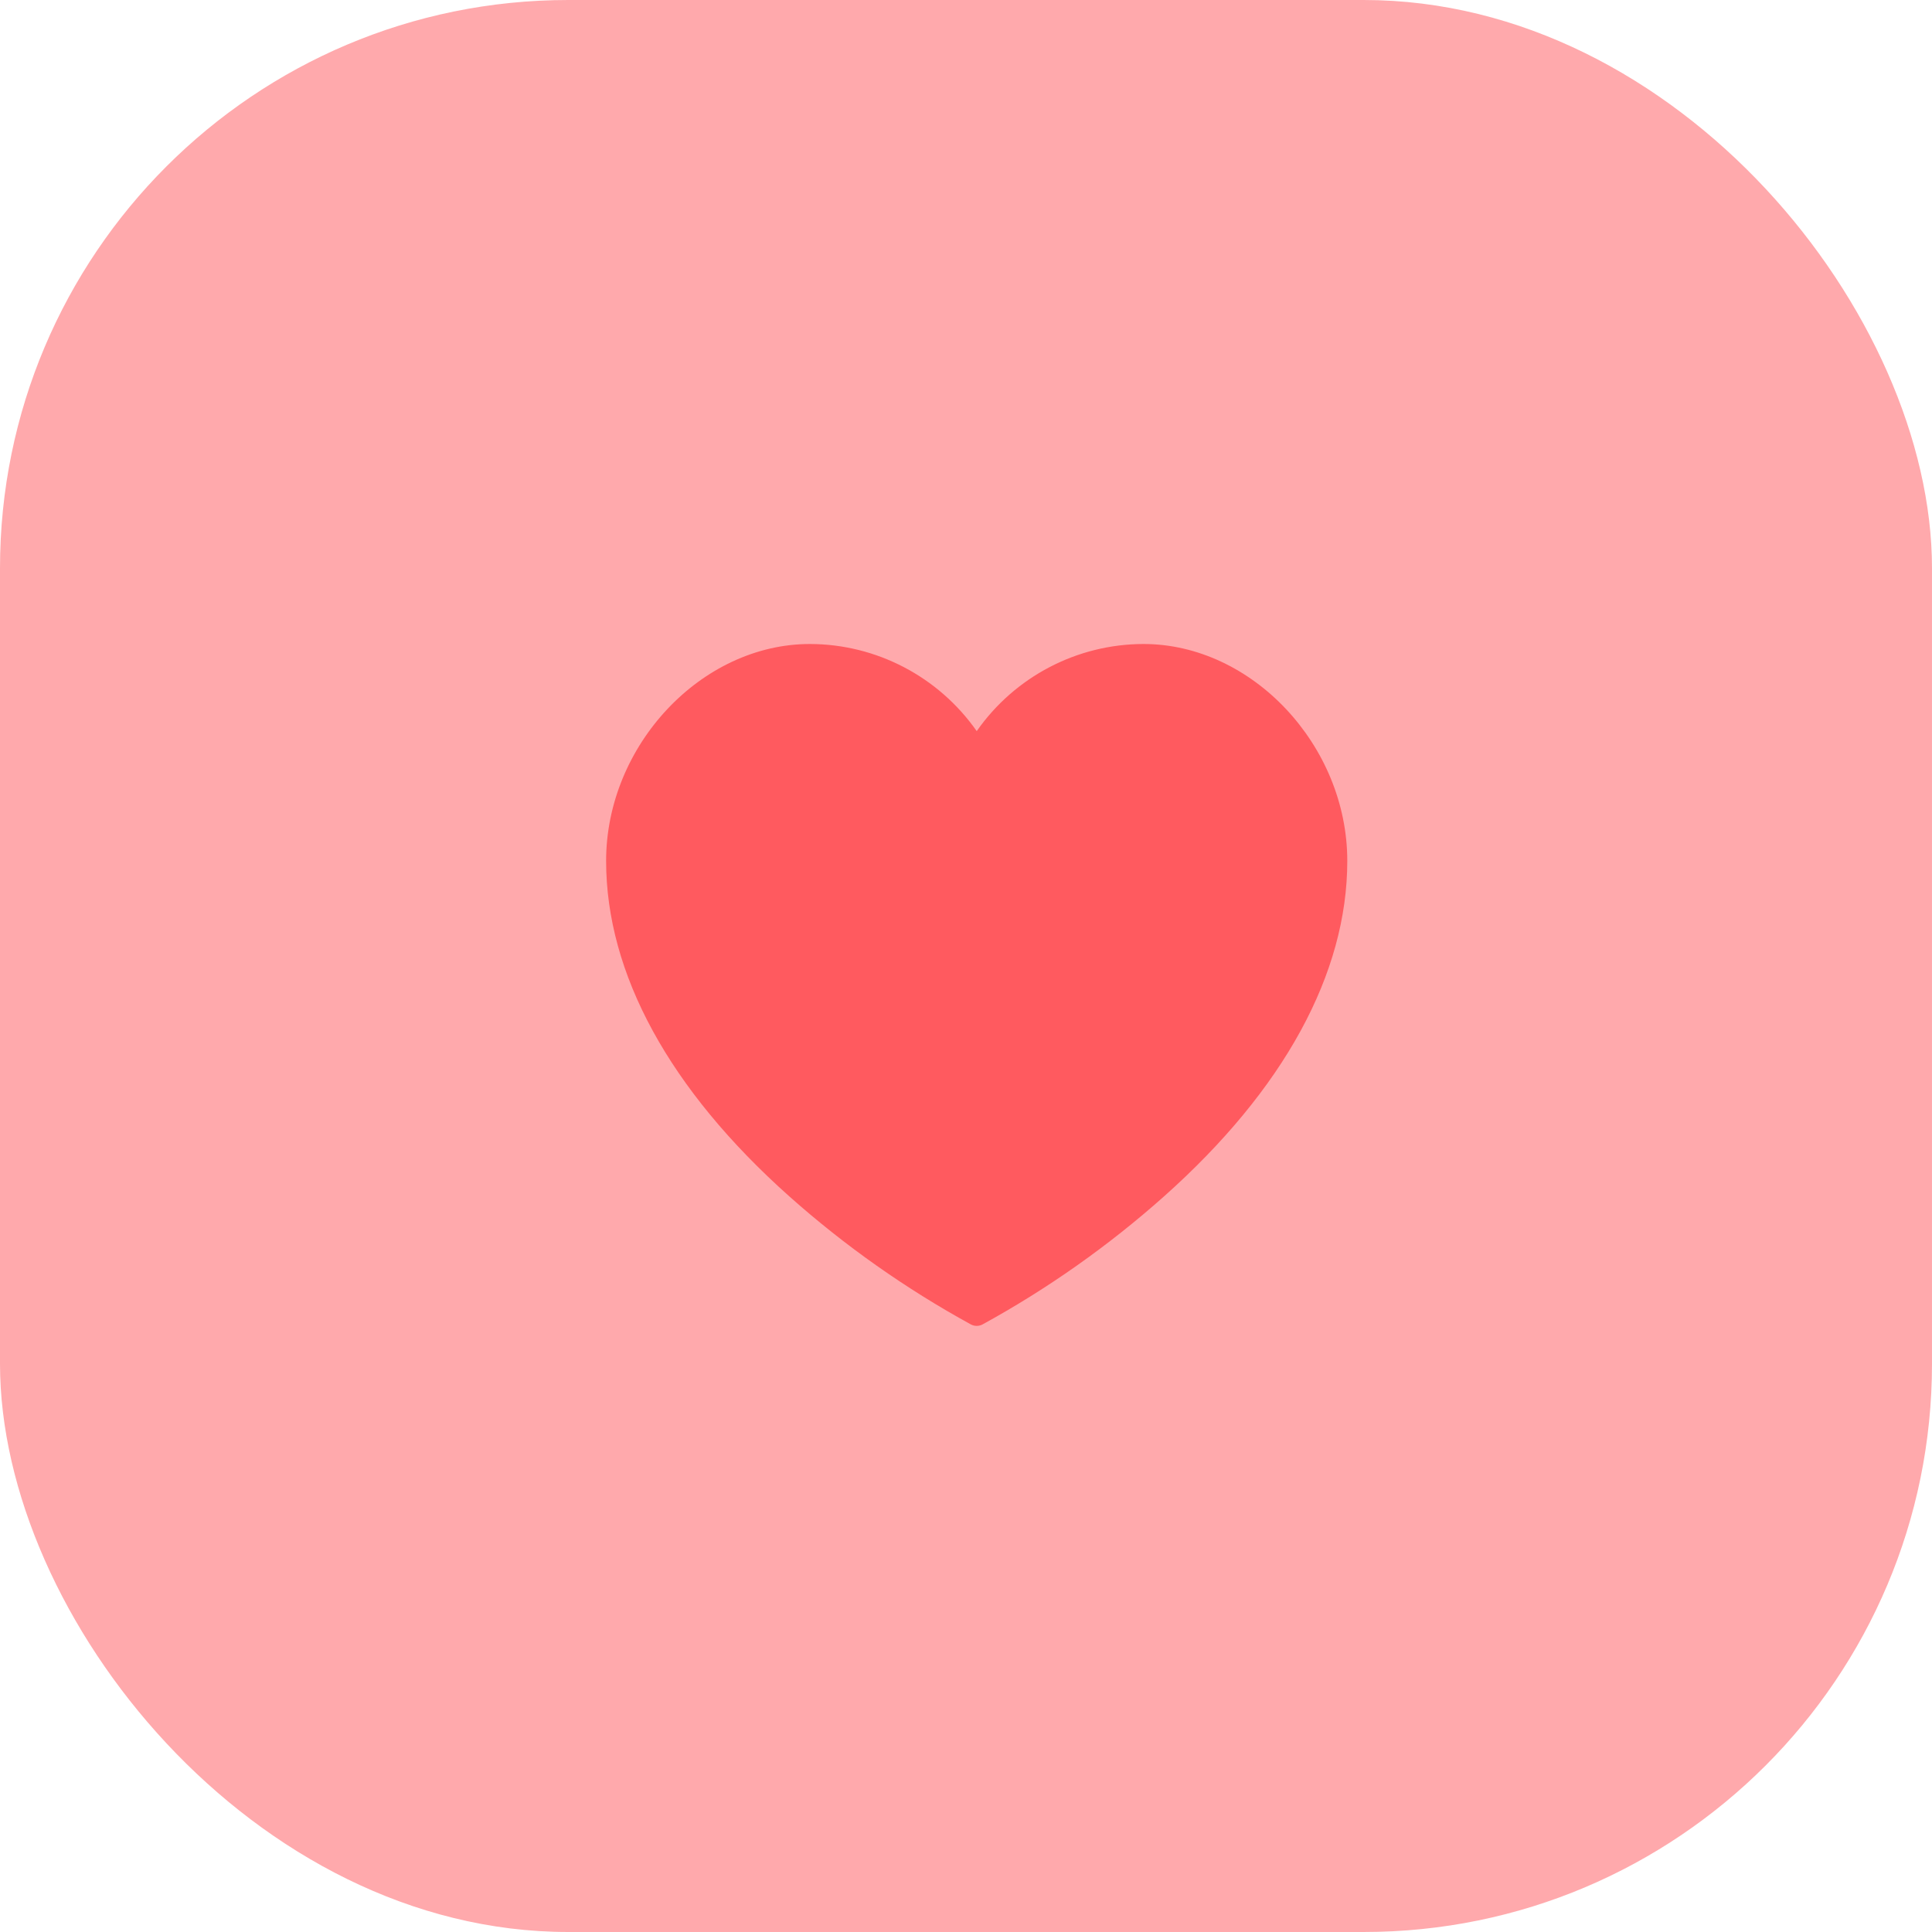 <?xml version="1.0" encoding="UTF-8"?>
<svg width="51px" height="51px" viewBox="0 0 51 51" version="1.1" xmlns="http://www.w3.org/2000/svg" xmlns:xlink="http://www.w3.org/1999/xlink">
    <title>sec 5: 1</title>
    <g id="export-for-figma" stroke="none" stroke-width="1" fill="none" fill-rule="evenodd">
        <g id="For-Business" transform="translate(-792, -3410)" fill="#FF5A5F">
            <g id="sec-5:-1" transform="translate(792, 3410)">
                <rect id="Rectangle-Copy-2" fill-opacity="0.517" x="0" y="0" width="51" height="51" rx="15"></rect>
                <g id="interface-3" transform="translate(16, 17)" fill-rule="nonzero">
                    <path d="M14.185,0 C12.432,0.003 10.79,0.861 9.783,2.3 C8.775,0.861 7.133,0.003 5.38,0 C2.514,0 0,2.677 0,5.727 C0,8.701 1.673,11.763 4.838,14.583 C6.304,15.888 7.913,17.022 9.633,17.964 C9.727,18.012 9.838,18.012 9.932,17.964 C11.652,17.022 13.26,15.888 14.726,14.583 C17.892,11.763 19.565,8.701 19.565,5.727 C19.565,2.677 17.051,0 14.185,0 Z" id="Shape"></path>
                </g>
            </g>
        </g>
    </g>
</svg>